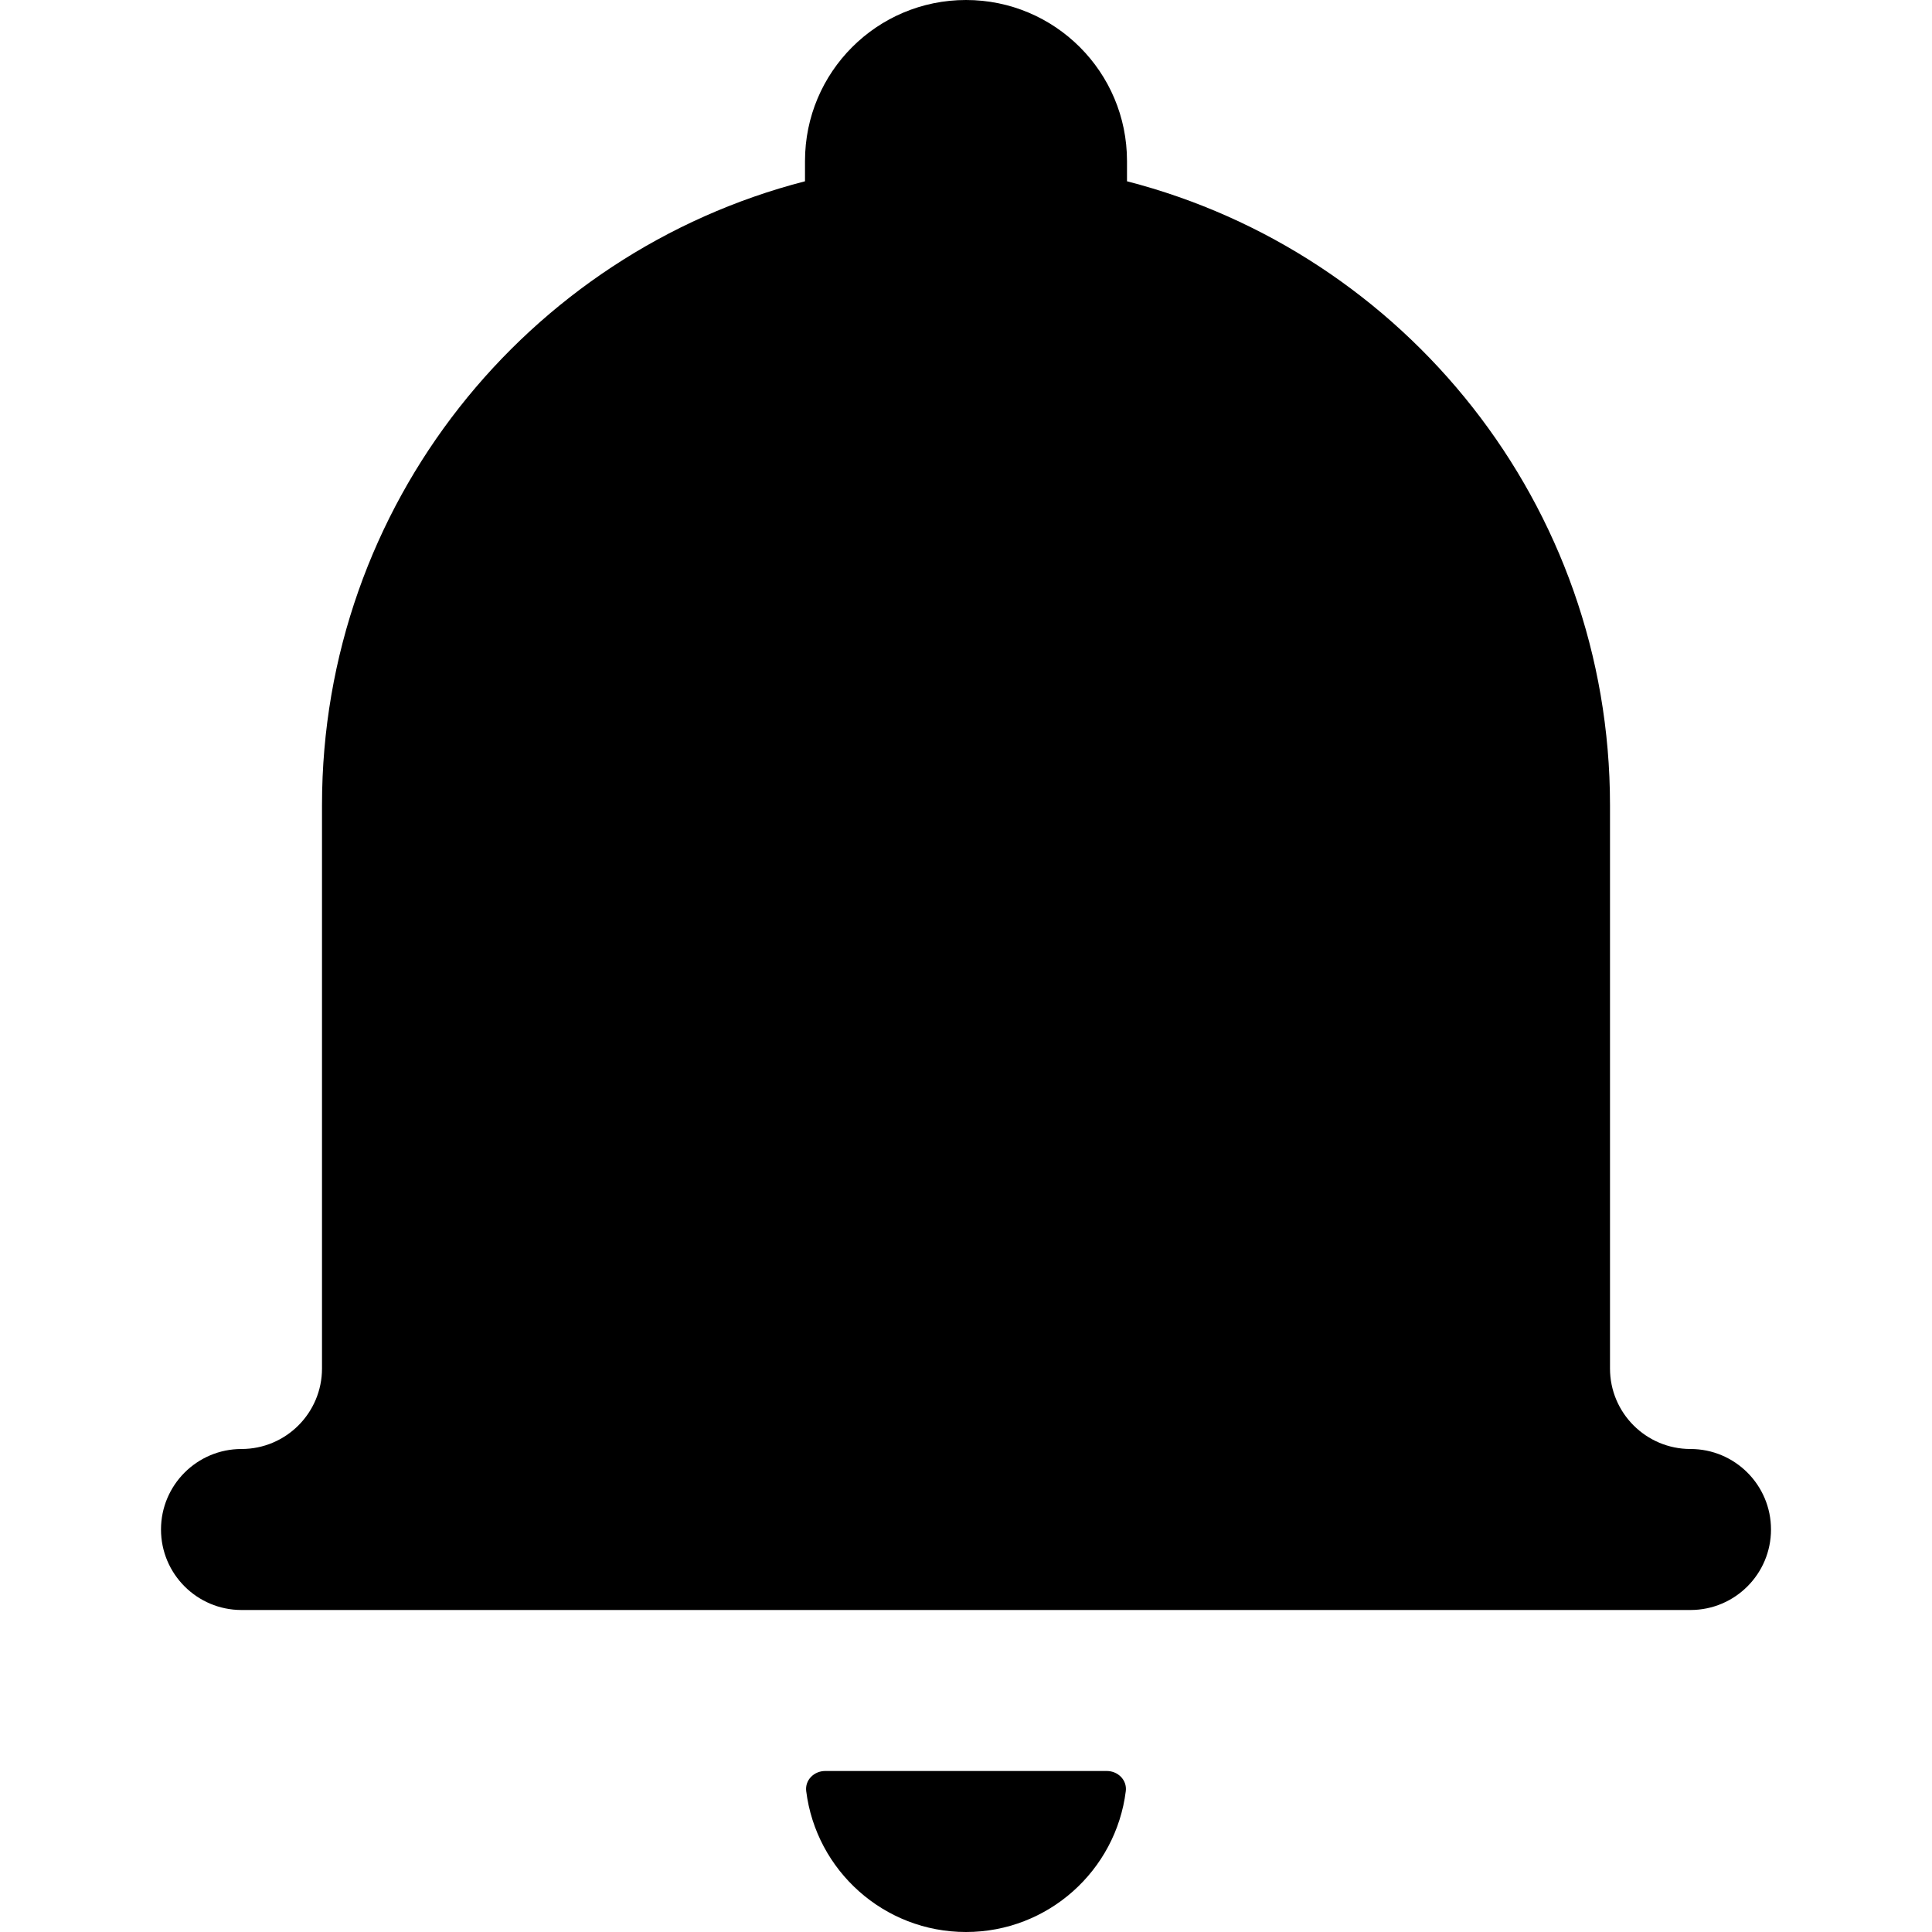 <svg width="24" height="24" viewBox="0 0 24 24" fill="none" xmlns="http://www.w3.org/2000/svg">
<path d="M12 0C10.895 0 10 0.895 10 2V2.252C6.55 3.14 4 6.272 4 10V17C4 17.552 3.552 18 3 18C2.448 18 2 18.448 2 19C2 19.552 2.448 20 3 20H21C21.552 20 22 19.552 22 19C22 18.448 21.552 18 21 18C20.448 18 20 17.552 20 17V10C20 6.272 17.451 3.14 14 2.252V2C14 0.895 13.105 0 12 0Z" fill="black"/>
<path d="M12 24C13.02 24 13.862 23.236 13.985 22.25C14.002 22.113 13.888 22 13.75 22H10.25C10.112 22 9.998 22.113 10.015 22.25C10.138 23.236 10.98 24 12 24Z" fill="black"/>
</svg>
